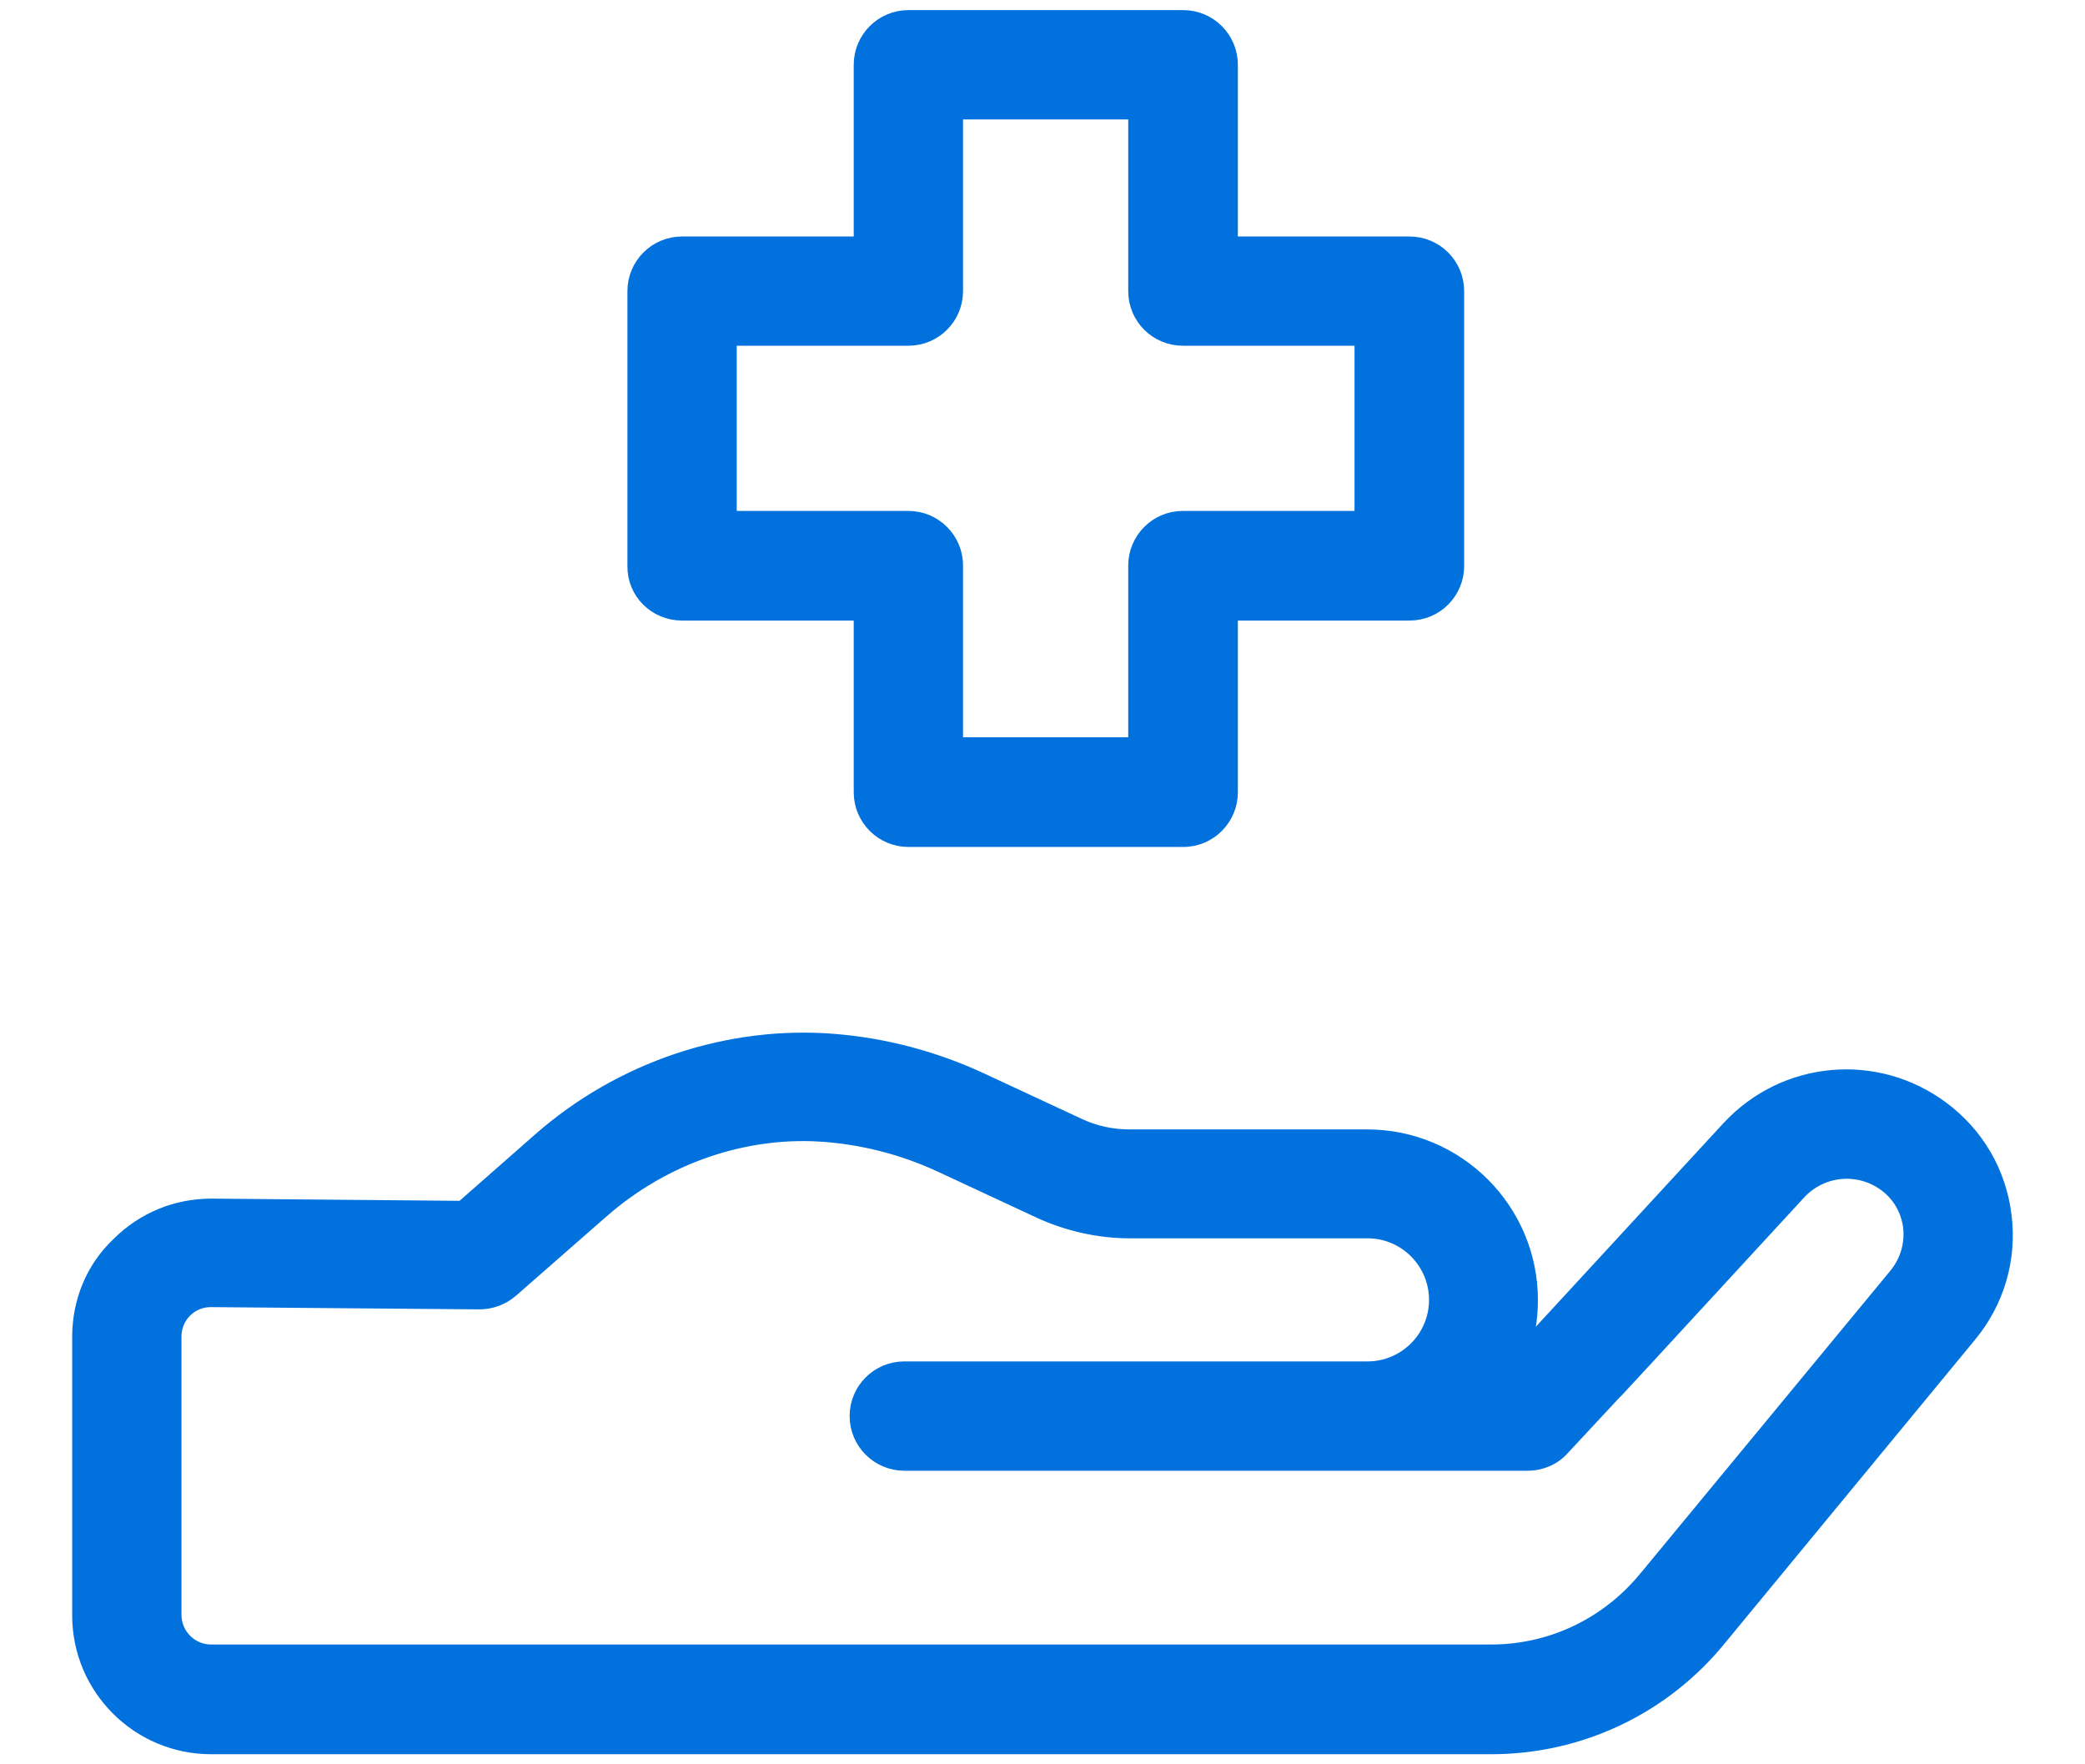 <svg xmlns="http://www.w3.org/2000/svg" fill="none" viewBox="0 0 26 22" height="22" width="26">
<path stroke-width="0.2" stroke="#0071DD" fill="#0071DD" d="M24.985 15.163C24.92 14.624 24.643 14.15 24.207 13.827C23.391 13.222 22.257 13.325 21.563 14.075L19.636 16.166L18.961 16.898C19.036 16.682 19.078 16.452 19.078 16.213C19.078 15.093 18.169 14.183 17.048 14.183H14.08C13.865 14.183 13.649 14.136 13.457 14.047L12.228 13.475C11.652 13.208 11.038 13.044 10.405 12.992C9.092 12.885 7.751 13.33 6.734 14.225L5.768 15.074L2.646 15.046C2.641 15.046 2.636 15.046 2.636 15.046C2.2 15.046 1.792 15.215 1.488 15.519C1.169 15.819 1 16.232 1 16.673V20.142C1 21.042 1.731 21.774 2.632 21.774H18.595C19.706 21.774 20.747 21.277 21.446 20.409L24.549 16.645C24.896 16.227 25.051 15.698 24.985 15.163ZM23.654 15.904L20.545 19.669L20.541 19.673C20.062 20.264 19.355 20.606 18.595 20.606H2.632C2.374 20.606 2.163 20.395 2.163 20.137V16.668C2.163 16.541 2.21 16.424 2.299 16.335C2.388 16.246 2.505 16.199 2.627 16.199C2.627 16.199 2.627 16.199 2.632 16.199L5.979 16.227C6.12 16.227 6.26 16.176 6.368 16.082L7.503 15.088C8.286 14.404 9.308 14.057 10.311 14.141C10.808 14.183 11.286 14.31 11.741 14.521L12.969 15.093C13.316 15.252 13.701 15.341 14.085 15.341H17.053C17.531 15.341 17.92 15.73 17.92 16.209C17.92 16.687 17.531 17.076 17.053 17.076H11.277C10.953 17.076 10.695 17.338 10.695 17.657C10.695 17.981 10.958 18.239 11.277 18.239H17.053H19.05C19.214 18.239 19.369 18.173 19.477 18.051L20.123 17.357C20.133 17.348 20.138 17.343 20.147 17.334L20.499 16.954L22.425 14.863C22.711 14.554 23.18 14.511 23.518 14.76C23.696 14.891 23.804 15.083 23.832 15.299C23.855 15.519 23.794 15.73 23.654 15.904Z"></path>
<path stroke-width="0.2" stroke="#0071DD" fill="#0071DD" d="M8.505 7.638H10.746V9.879C10.746 10.203 11.009 10.461 11.328 10.461H14.755C15.078 10.461 15.336 10.198 15.336 9.879V7.638H17.577C17.901 7.638 18.158 7.376 18.158 7.057V3.63C18.158 3.307 17.896 3.049 17.577 3.049H15.336V0.808C15.336 0.484 15.073 0.226 14.755 0.226H11.328C11.004 0.226 10.746 0.489 10.746 0.808V3.049H8.505C8.182 3.049 7.924 3.311 7.924 3.63V7.057C7.919 7.381 8.182 7.638 8.505 7.638ZM9.087 4.211H11.328C11.651 4.211 11.909 3.949 11.909 3.63V1.389H14.169V3.63C14.169 3.954 14.431 4.211 14.75 4.211H16.991V6.471H14.75C14.427 6.471 14.169 6.734 14.169 7.052V9.293H11.909V7.052C11.909 6.729 11.646 6.471 11.328 6.471H9.087V4.211Z"></path>
</svg>
